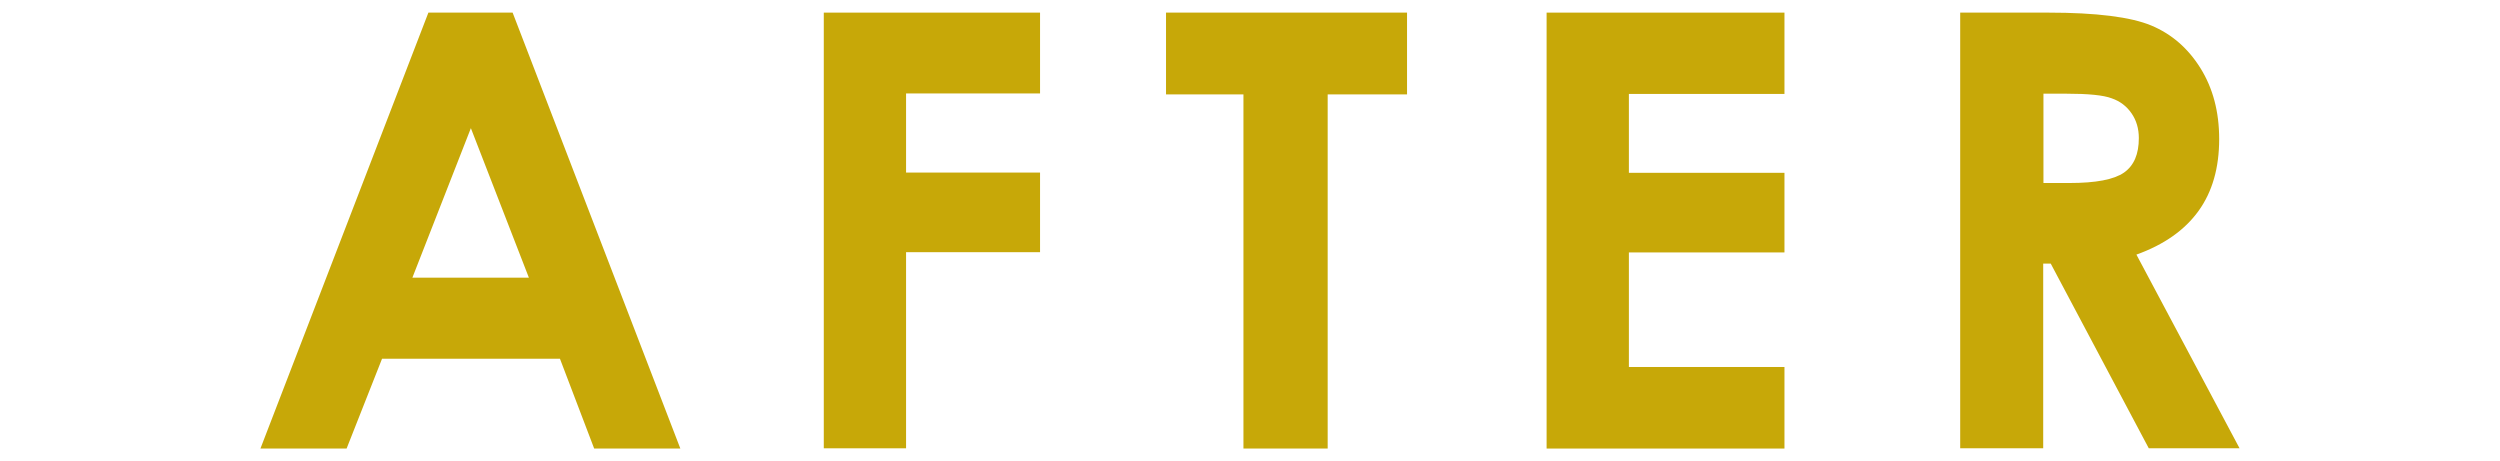 <?xml version="1.0" encoding="UTF-8"?><svg id="_レイヤー_2" xmlns="http://www.w3.org/2000/svg" viewBox="0 0 103 19"><defs><style>.cls-1{fill:none;}.cls-2{fill:#c7a808;}</style></defs><g id="_レイヤー_1-2"><path class="cls-2" d="M17.65.52h3.47l6.91,17.96h-3.55l-1.41-3.7h-7.33l-1.46,3.7h-3.55L17.65.52ZM19.4,5.28l-2.41,6.16h4.8l-2.39-6.16Z"/><path class="cls-2" d="M33.94.52h8.91v3.33h-5.52v3.26h5.52v3.28h-5.52v8.08h-3.39V.52Z"/><path class="cls-2" d="M48.05.52h9.92v3.37h-3.27v14.59h-3.47V3.89h-3.19V.52Z"/><path class="cls-2" d="M63.72.52h9.8v3.35h-6.41v3.25h6.41v3.28h-6.41v4.72h6.41v3.36h-9.8V.52Z"/><path class="cls-2" d="M80.77.52h3.62c1.98,0,3.4.18,4.24.53.84.35,1.52.94,2.03,1.76.51.82.77,1.79.77,2.92,0,1.18-.28,2.17-.85,2.96-.57.79-1.42,1.39-2.56,1.8l4.25,7.98h-3.74l-4.04-7.61h-.31v7.61h-3.42V.52ZM84.19,7.54h1.07c1.09,0,1.83-.14,2.25-.43.41-.29.61-.76.61-1.42,0-.39-.1-.73-.3-1.02-.2-.29-.47-.5-.82-.62-.34-.13-.97-.19-1.87-.19h-.94v3.69Z"/><rect class="cls-1" width="103" height="19"/></g></svg>